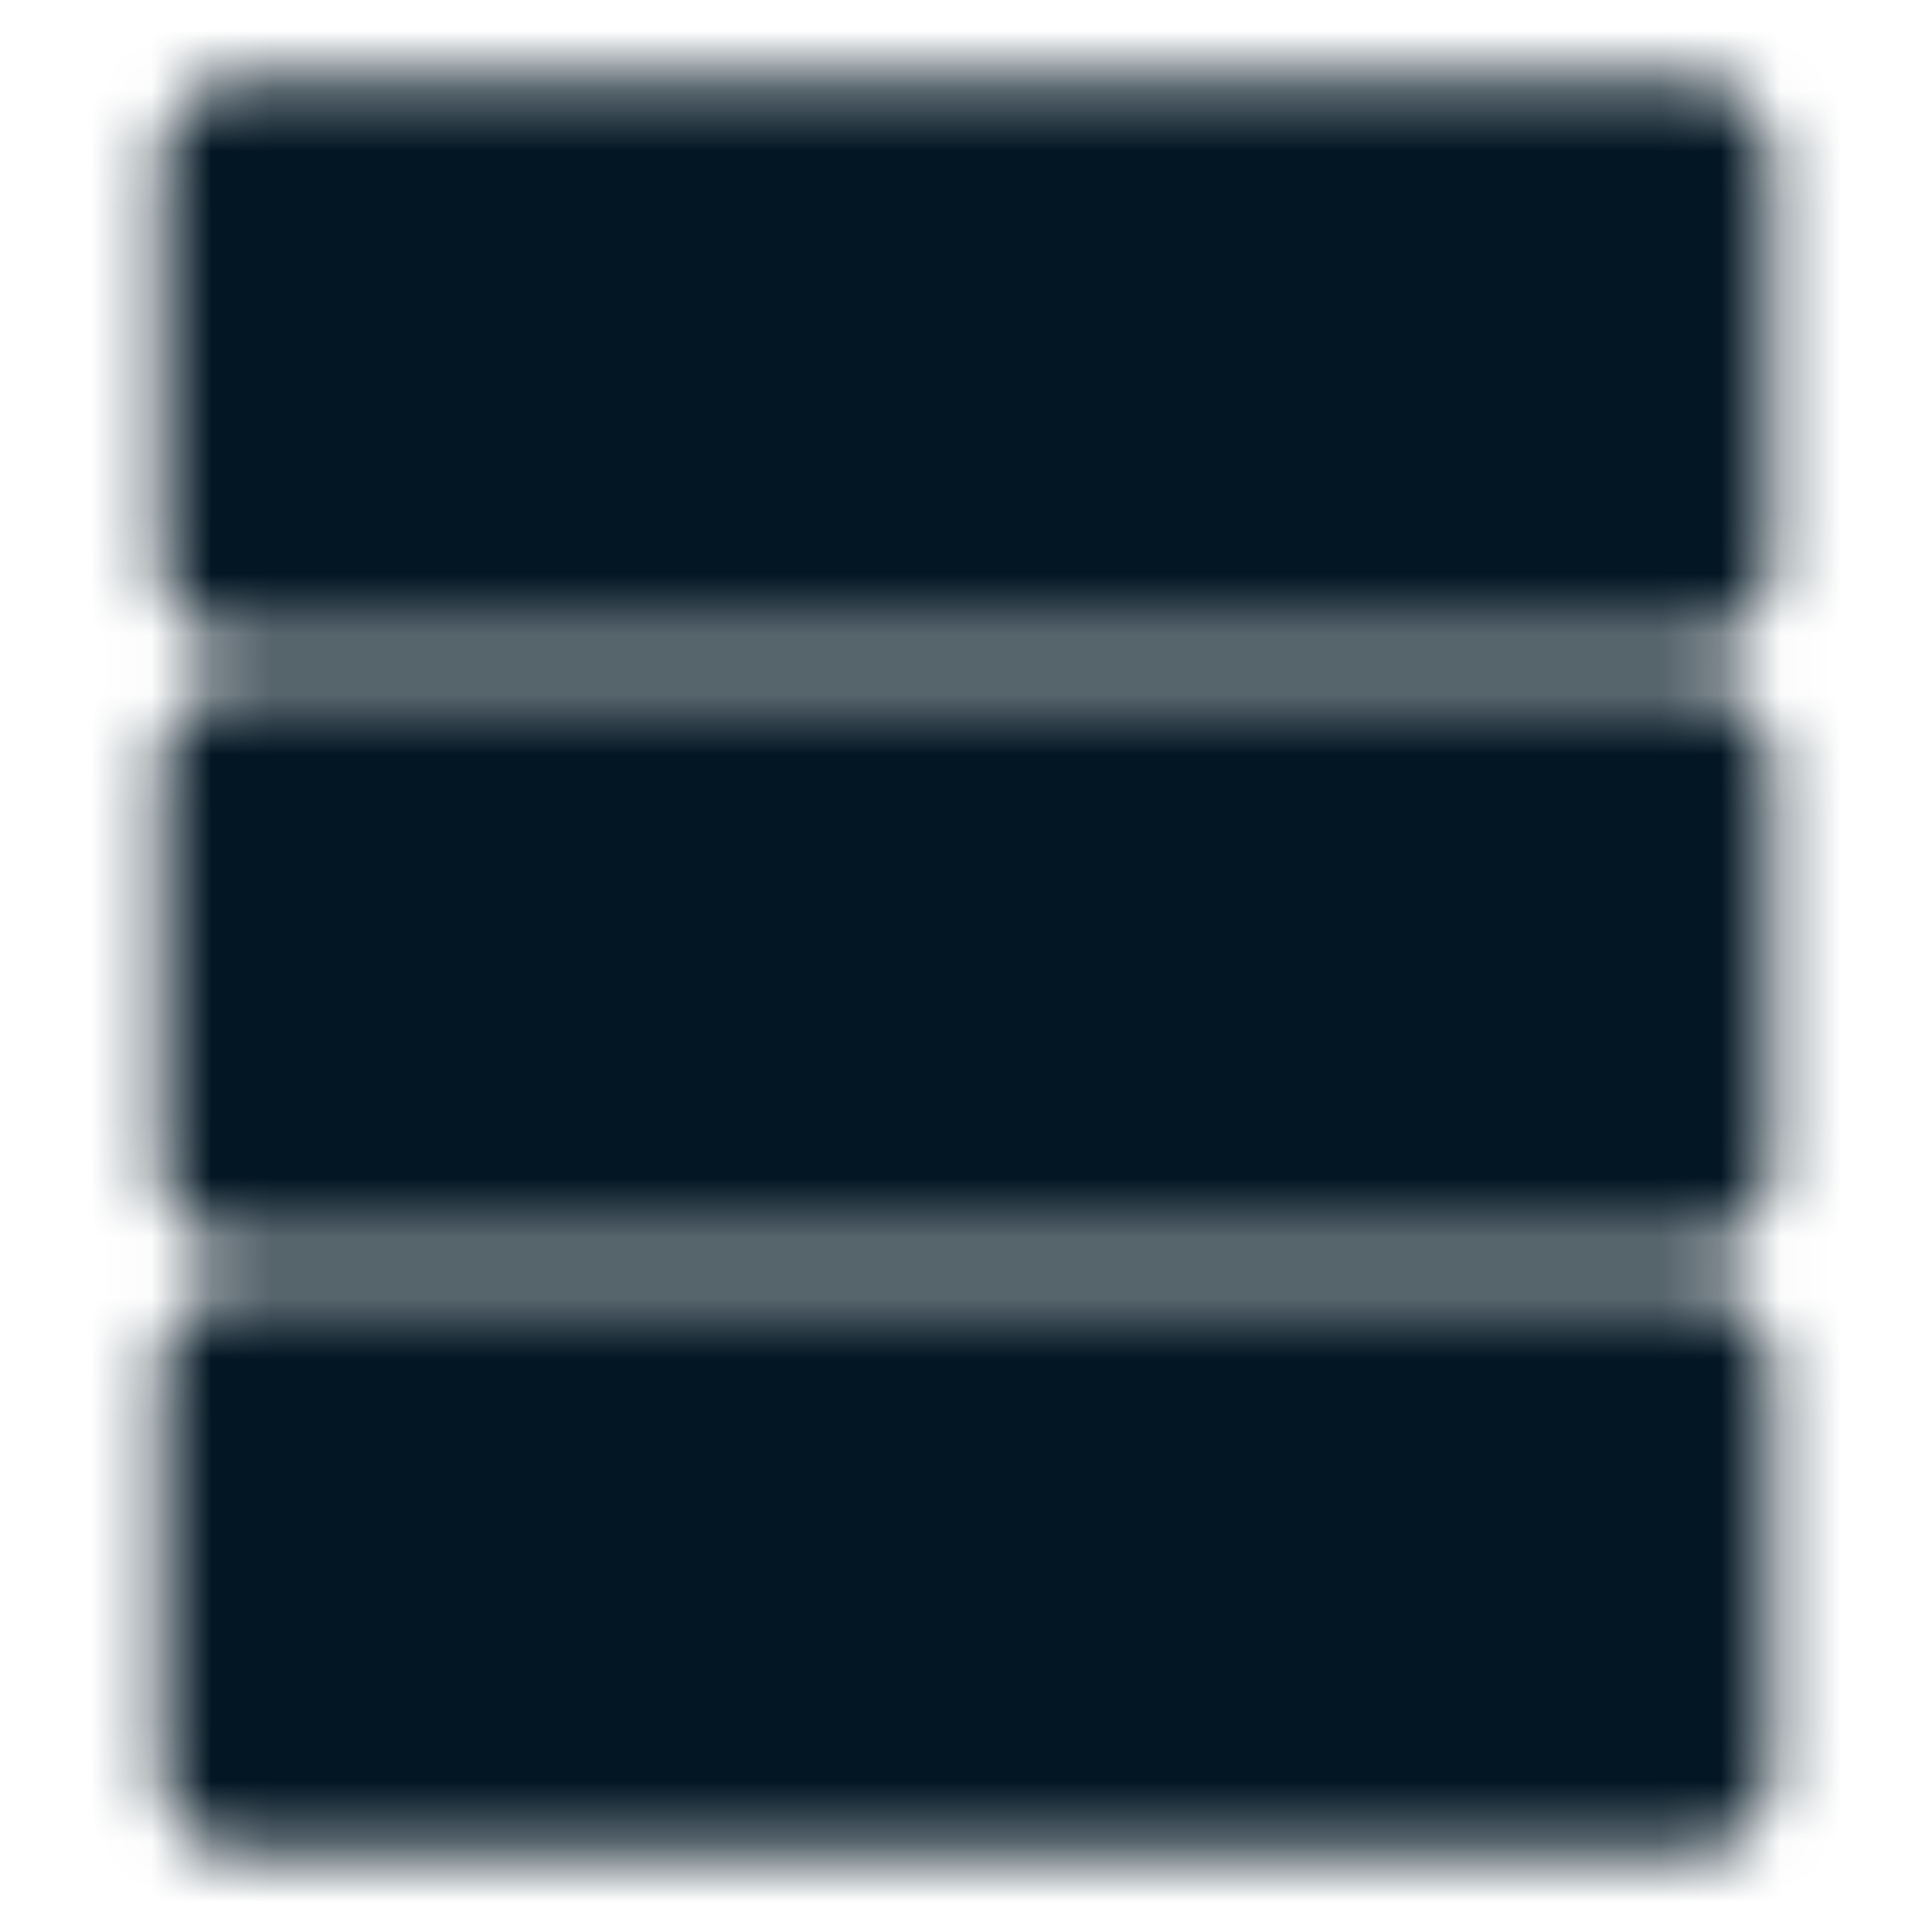 <svg width="32" height="32" viewBox="0 0 32 32" fill="none" xmlns="http://www.w3.org/2000/svg">
<mask id="mask0_13552_6867" style="mask-type:luminance" maskUnits="userSpaceOnUse" x="2" y="1" width="28" height="30">
<path d="M28 2.667H4V9.334H28V2.667ZM28 12.667H4V19.334H28V12.667ZM28 22.667H4V29.334H28V22.667Z" fill="white" stroke="white" stroke-width="2.667" stroke-linejoin="round"/>
<path d="M14 6H18M14 16H18M14 26H18" stroke="black" stroke-width="2.667" stroke-linecap="round"/>
</mask>
<g mask="url(#mask0_13552_6867)">
<path d="M0 0H32V32H0V0Z" fill="#021623"/>
</g>
</svg>
